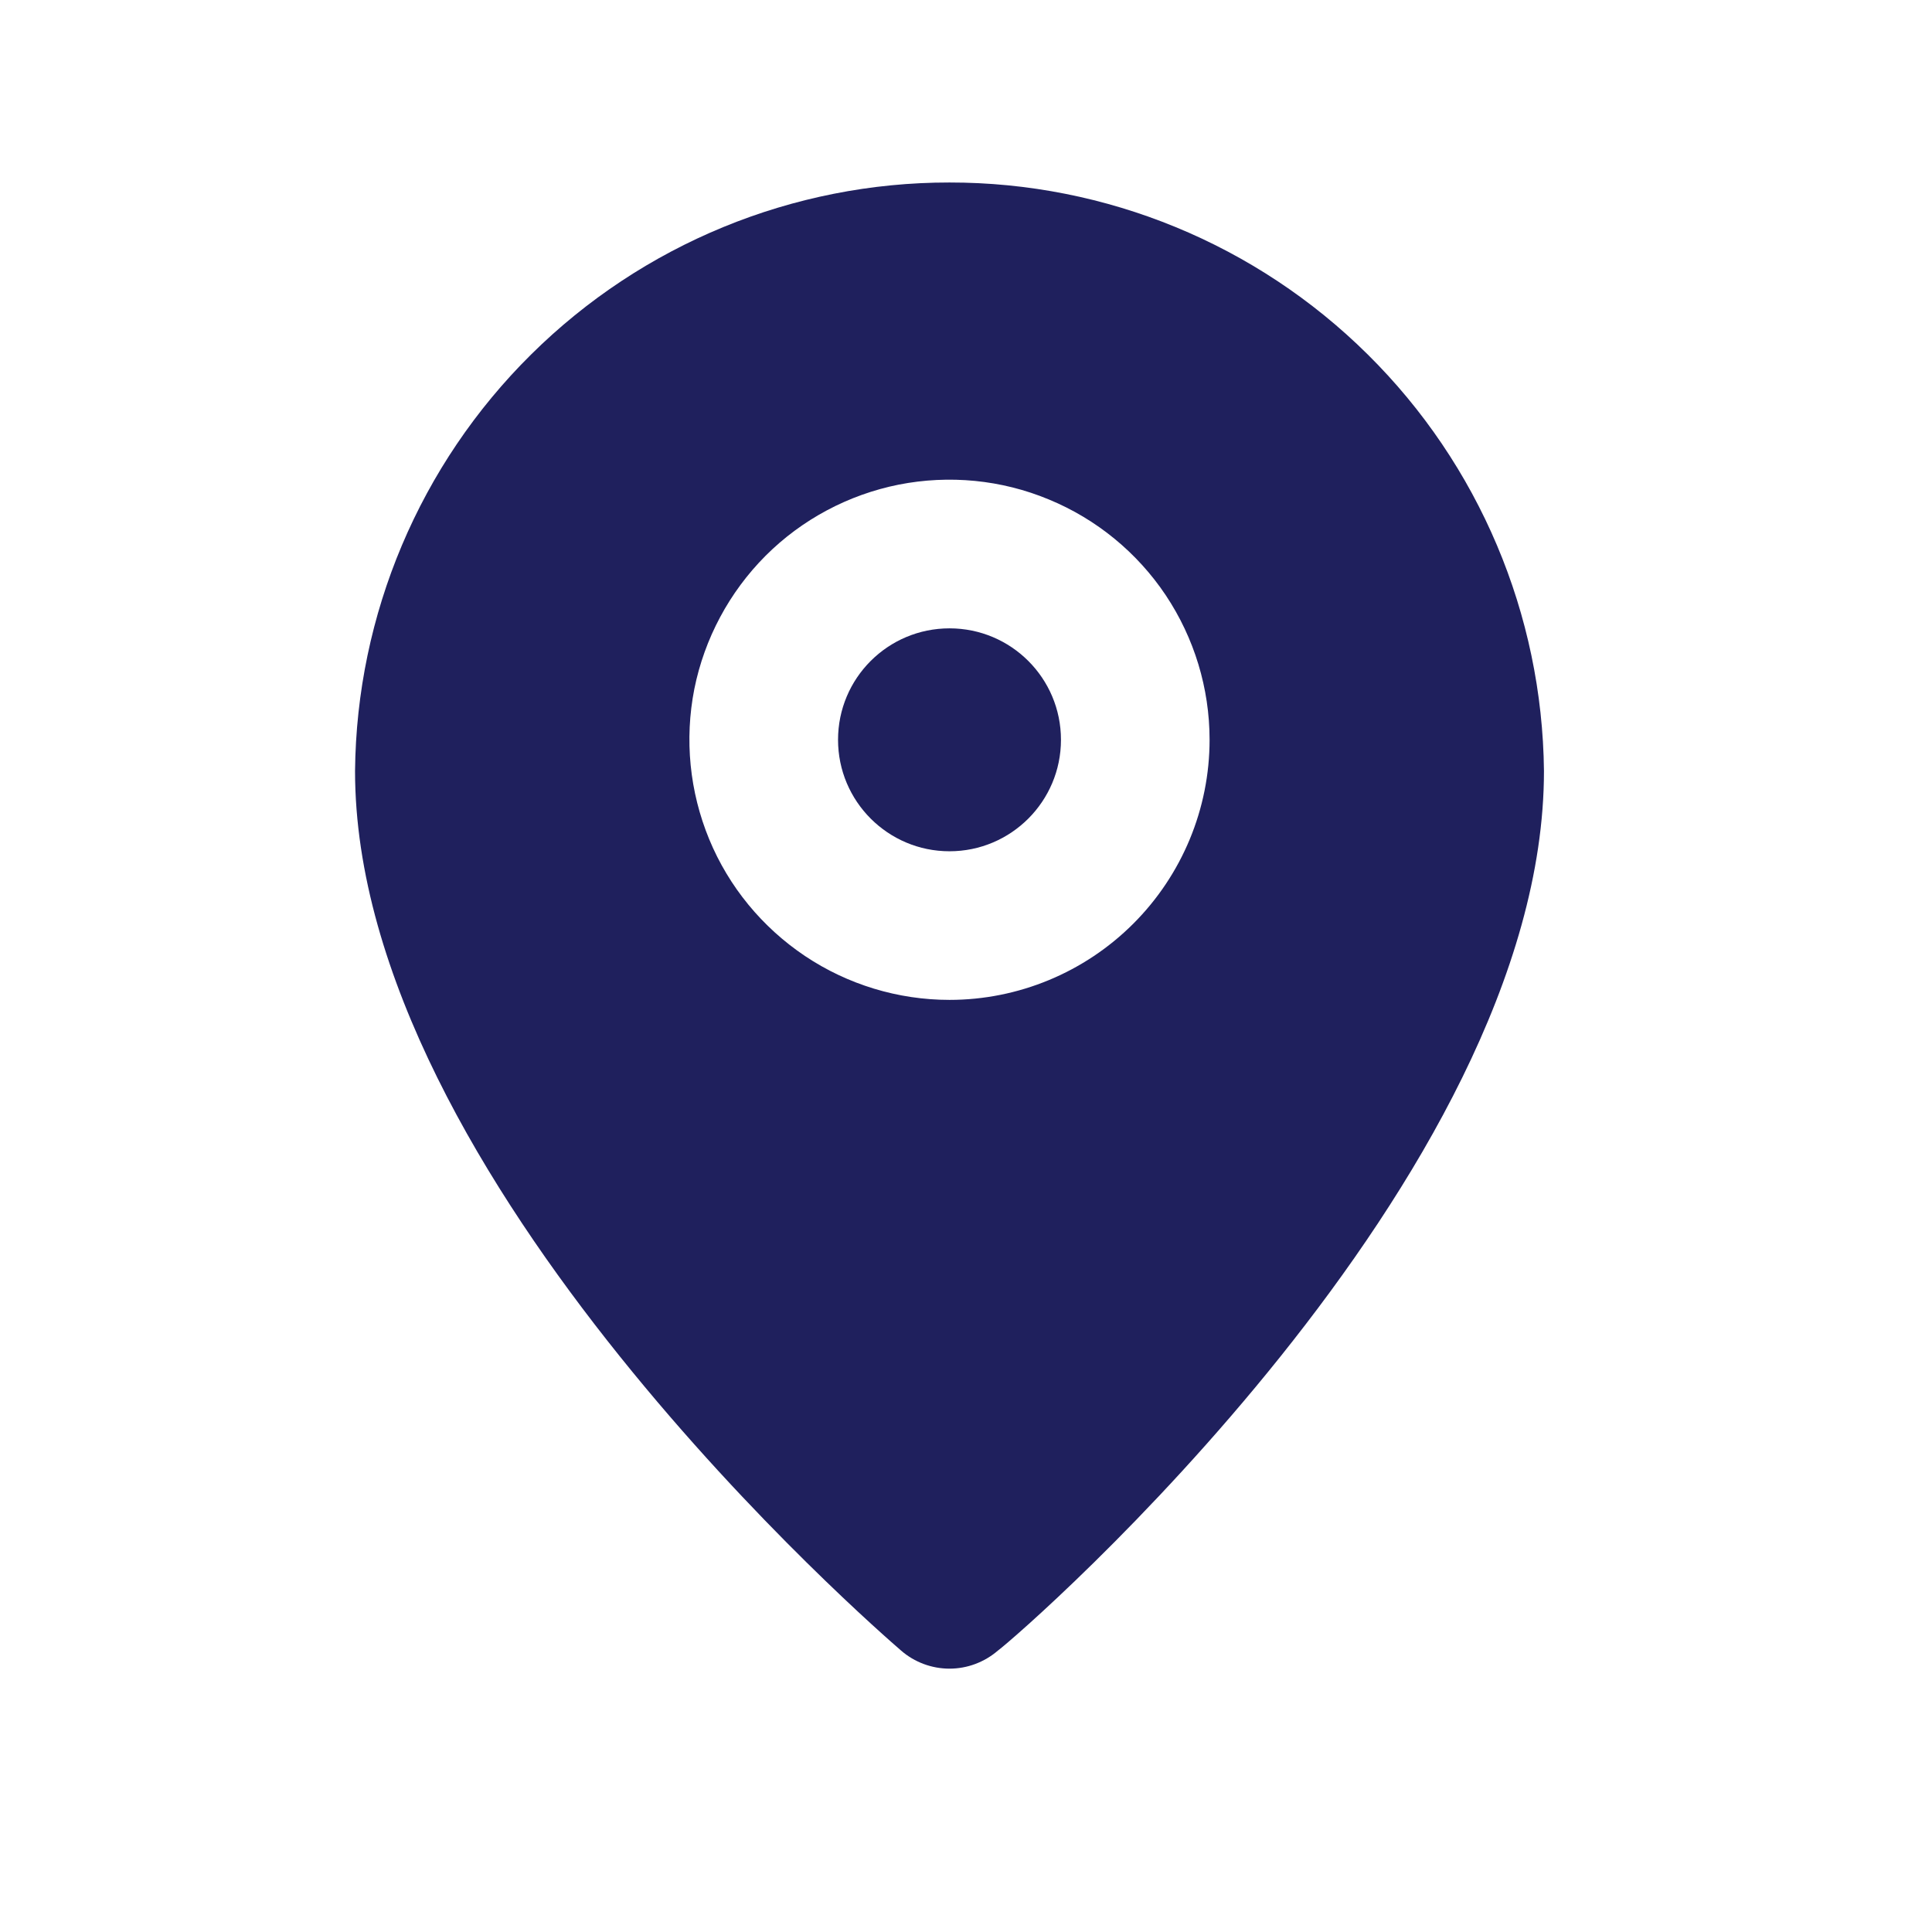 <?xml version="1.0" encoding="UTF-8"?> <svg xmlns="http://www.w3.org/2000/svg" width="13" height="13" viewBox="0 0 13 13" fill="none"><path d="M6.389 5.728C6.803 5.728 7.139 5.392 7.139 4.978C7.139 4.563 6.803 4.228 6.389 4.228C5.975 4.228 5.639 4.563 5.639 4.978C5.639 5.392 5.975 5.728 6.389 5.728Z" fill="#1F205D"></path><path d="M6.389 1.228C5.335 1.227 4.323 1.643 3.574 2.385C2.825 3.126 2.399 4.134 2.389 5.188C2.389 7.928 5.914 10.977 6.064 11.107C6.154 11.185 6.27 11.228 6.389 11.228C6.508 11.228 6.623 11.185 6.714 11.107C6.889 10.977 10.389 7.928 10.389 5.188C10.378 4.134 9.952 3.126 9.203 2.385C8.454 1.643 7.443 1.227 6.389 1.228ZM6.389 6.728C6.043 6.728 5.704 6.625 5.417 6.433C5.129 6.24 4.904 5.967 4.772 5.647C4.64 5.327 4.605 4.976 4.672 4.636C4.74 4.297 4.907 3.985 5.151 3.74C5.396 3.495 5.708 3.329 6.047 3.261C6.387 3.194 6.739 3.228 7.058 3.361C7.378 3.493 7.652 3.718 7.844 4.005C8.036 4.293 8.139 4.631 8.139 4.978C8.139 5.442 7.954 5.887 7.626 6.215C7.298 6.543 6.853 6.728 6.389 6.728Z" fill="#1F205D"></path></svg> 